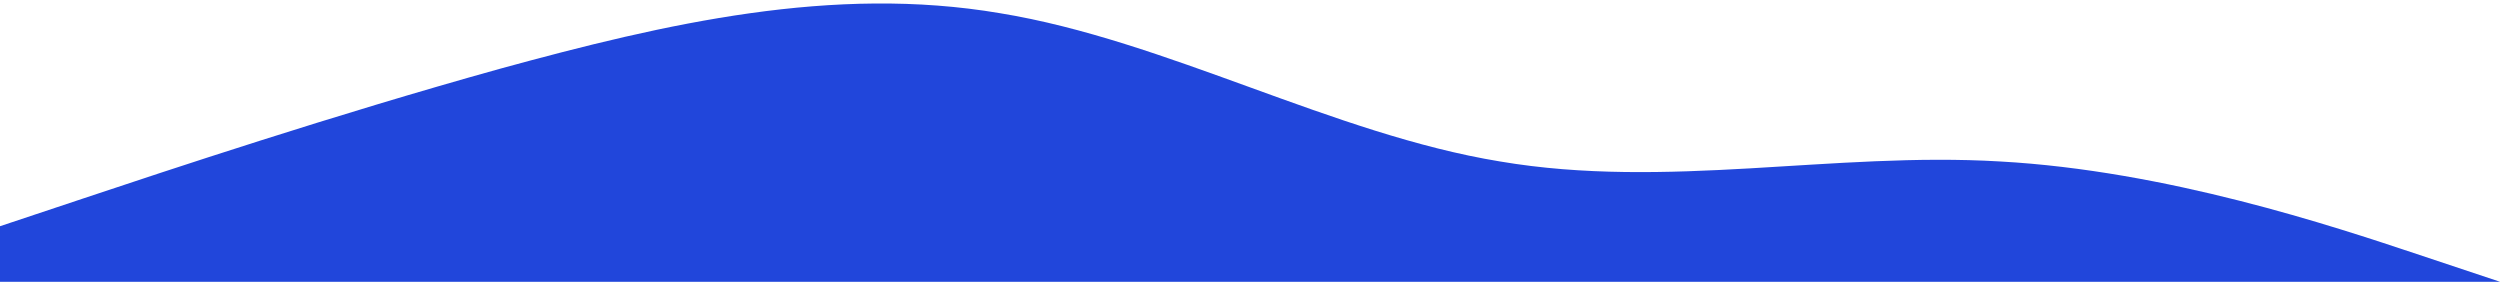 <?xml version="1.0" encoding="UTF-8"?>
<svg xmlns="http://www.w3.org/2000/svg" version="1.1" viewBox="0 0 1440 162.3">
  <defs>
    <style>
      .cls-1 {
        fill: #2146db;
      }
    </style>
  </defs>
  <!-- Generator: Adobe Illustrator 28.7.1, SVG Export Plug-In . SVG Version: 1.2.0 Build 142)  -->
  <g>
    <g id="Layer_1">
      <path class="cls-1" d="M0,130.3l48-16c48-16,144-48,240-74.7C384,13.3,480-8.7,576,7.6c96,15.7,192,69.7,288,85.4,96,16.3,192-5.7,288,0,96,5.3,192,37.3,240,53.3l48,16H0v-32Z"></path>
    </g>
  </g>
</svg>
